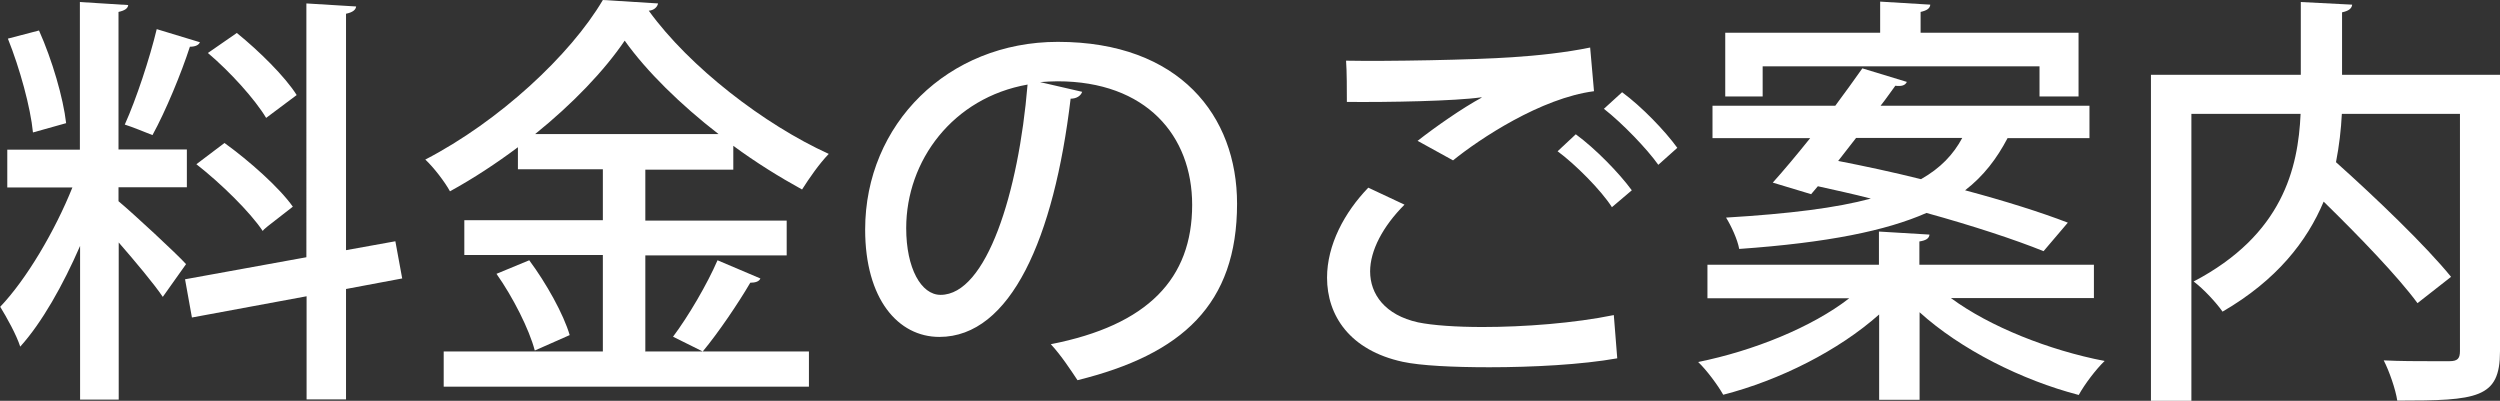 <?xml version="1.0" encoding="UTF-8"?>
<svg id="_レイヤー_2" data-name="レイヤー 2" xmlns="http://www.w3.org/2000/svg" viewBox="0 0 123.62 19.82">
  <rect x="0" y="0" width="123.62" height="19.82" fill="#333333" stroke="none"/>
  <defs>
    <style>
      .cls-1 {
        fill: #fff;
      }
    </style>
  </defs>
  <g id="_レイヤー_1-2" data-name="レイヤー 1">
    <g>
      <path class="cls-1" d="m5.86,9.95c.71.59,2.88,2.6,3.34,3.11l-1.15,1.62c-.44-.65-1.37-1.76-2.18-2.69v7.77h-1.91v-7.6c-.84,1.93-1.89,3.8-2.96,4.98-.19-.59-.67-1.45-.99-1.97,1.3-1.36,2.71-3.76,3.57-5.9H.36v-1.87h3.59V.1l2.39.15c-.02.17-.17.27-.48.34v6.8h3.38v1.87h-3.38v.69ZM1.93,1.51c.65,1.45,1.2,3.34,1.34,4.58l-1.64.46c-.12-1.24-.65-3.17-1.24-4.64l1.53-.4Zm7.96.57c-.06.15-.23.23-.5.23-.42,1.3-1.2,3.19-1.85,4.37-.38-.15-.99-.4-1.37-.52.57-1.26,1.24-3.3,1.58-4.72l2.14.65Zm9.99,11.69l-2.77.52v5.46h-1.95v-5.1l-5.67,1.05-.34-1.89,6-1.09V.17l2.46.15c-.02.17-.17.29-.5.36v11.69l2.44-.44.34,1.85Zm-8.78-6.7c1.22.88,2.71,2.2,3.38,3.15-1.36,1.05-1.43,1.11-1.49,1.2-.63-.94-2.04-2.33-3.28-3.3l1.39-1.05Zm.61-5.44c1.09.88,2.39,2.16,2.96,3.07l-1.51,1.13c-.55-.92-1.79-2.29-2.88-3.21l1.43-.99Z"/>
      <path class="cls-1" d="m31.92,17.38h8.08v1.74h-18.06v-1.74h7.87v-4.77h-6.85v-1.72h6.85v-2.52h-4.2v-1.09c-1.07.8-2.21,1.55-3.36,2.18-.25-.46-.8-1.18-1.22-1.57,3.65-1.89,7.18-5.17,8.78-7.89l2.73.17c-.04.19-.21.34-.46.36,2.02,2.79,5.71,5.63,8.9,7.08-.48.5-.95,1.18-1.32,1.76-1.11-.61-2.29-1.34-3.4-2.16v1.18h-4.35v2.52h6.99v1.72h-6.99v4.77Zm-5.48-.06c-.27-1.03-1.07-2.62-1.89-3.78l1.62-.67c.84,1.13,1.7,2.67,2,3.7l-1.72.76Zm9.09-10.69c-1.87-1.45-3.55-3.09-4.64-4.62-1.01,1.49-2.58,3.13-4.43,4.62h9.07Zm-2.25,10.02c.76-1.01,1.7-2.62,2.2-3.78l2.12.9c-.06.15-.25.21-.5.21-.59,1.01-1.57,2.46-2.35,3.4l-1.47-.73Z"/>
      <path class="cls-1" d="m53.51,4.54c-.06.19-.27.34-.57.34-.82,6.89-2.96,11.78-6.49,11.78-2.04,0-3.67-1.87-3.67-5.31,0-5.21,4.09-9.28,9.53-9.28,6.03,0,8.86,3.67,8.86,8,0,4.98-2.71,7.45-7.89,8.73-.32-.48-.8-1.22-1.32-1.78,4.81-.94,6.99-3.25,6.99-6.89,0-3.42-2.27-6.11-6.66-6.11-.29,0-.57.02-.86.04l2.08.48Zm-2.69-.36c-3.7.65-6.01,3.76-6.01,7.1,0,1.99.74,3.3,1.7,3.3,2.27,0,3.86-5.06,4.3-10.39Z"/>
      <path class="cls-1" d="m79.96,17.72c-1.74.31-4.16.44-6.32.44-1.81,0-3.4-.08-4.28-.27-2.62-.57-3.74-2.29-3.74-4.16,0-1.62.86-3.23,2.04-4.45l1.79.84c-1.07,1.07-1.7,2.27-1.7,3.3,0,1.13.74,2.16,2.37,2.52.73.15,1.89.23,3.19.23,2.06,0,4.54-.19,6.49-.59l.17,2.14Zm-9.87-10.75c.88-.69,2.21-1.62,3.17-2.14v-.02c-1.3.19-4.62.25-6.66.23,0-.52,0-1.55-.04-2.04,2,.04,6.32-.04,8.21-.17,1.24-.08,2.65-.23,3.86-.48l.19,2.16c-2.62.34-5.65,2.35-6.97,3.42l-1.76-.97Zm9.62,3.28c-.53-.84-1.83-2.14-2.69-2.77l.9-.84c.97.71,2.14,1.91,2.77,2.77l-.99.84Zm2.29-2.1c-.55-.78-1.78-2.06-2.69-2.77l.9-.82c.99.73,2.12,1.91,2.73,2.75l-.94.84Z"/>
      <path class="cls-1" d="m103.55,14.74h-7.08c1.91,1.41,4.85,2.58,7.6,3.11-.42.4-.99,1.15-1.28,1.68-2.81-.73-5.84-2.25-7.87-4.09v4.33h-2v-4.22c-2,1.78-4.91,3.25-7.71,3.97-.27-.48-.82-1.22-1.24-1.62,2.73-.55,5.63-1.72,7.47-3.15h-7.01v-1.66h8.48v-1.64l2.5.15c-.02.19-.17.29-.5.34v1.15h8.63v1.66Zm-14-5.14l-1.89-.57c.55-.61,1.2-1.39,1.85-2.2h-4.83v-1.6h6.07c.48-.65.94-1.28,1.34-1.85l2.2.67c-.08.17-.25.23-.57.19-.23.31-.46.65-.73.99h10.33v1.6h-4.05c-.53,1.01-1.18,1.87-2.1,2.58,1.95.52,3.76,1.09,5.08,1.6l-1.2,1.41c-1.41-.57-3.51-1.26-5.79-1.89-2,.88-4.87,1.47-9.26,1.78-.08-.46-.4-1.15-.65-1.55,3.15-.19,5.46-.48,7.16-.94-.88-.23-1.78-.42-2.62-.61l-.34.4Zm-2.39-6.32v1.49h-1.85V1.62h7.66V.08l2.48.15c-.02.19-.17.29-.48.36v1.03h7.81v3.15h-1.93v-1.49h-13.69Zm3.74,4.68c1.28.25,2.69.55,4.09.9.97-.55,1.6-1.22,2.04-2.04h-5.25l-.88,1.13Z"/>
      <path class="cls-1" d="m123.62,3.7v13.67c0,2.33-1.11,2.44-5.08,2.44-.08-.55-.4-1.47-.67-1.99.84.04,1.68.04,2.33.04h.92c.4,0,.52-.13.52-.5V5.63h-5.84c-.04.78-.13,1.57-.29,2.39,1.97,1.76,4.45,4.14,5.69,5.67l-1.66,1.3c-.97-1.32-2.88-3.3-4.64-5.02-.82,1.95-2.31,3.88-5,5.44-.29-.42-.94-1.13-1.43-1.49,4.41-2.31,5.17-5.61,5.29-8.29h-5.4v14.19h-2V3.7h7.41V.1l2.54.13c-.02.19-.17.31-.5.38v3.09h7.79Z"/>
    </g>
  </g>
</svg>